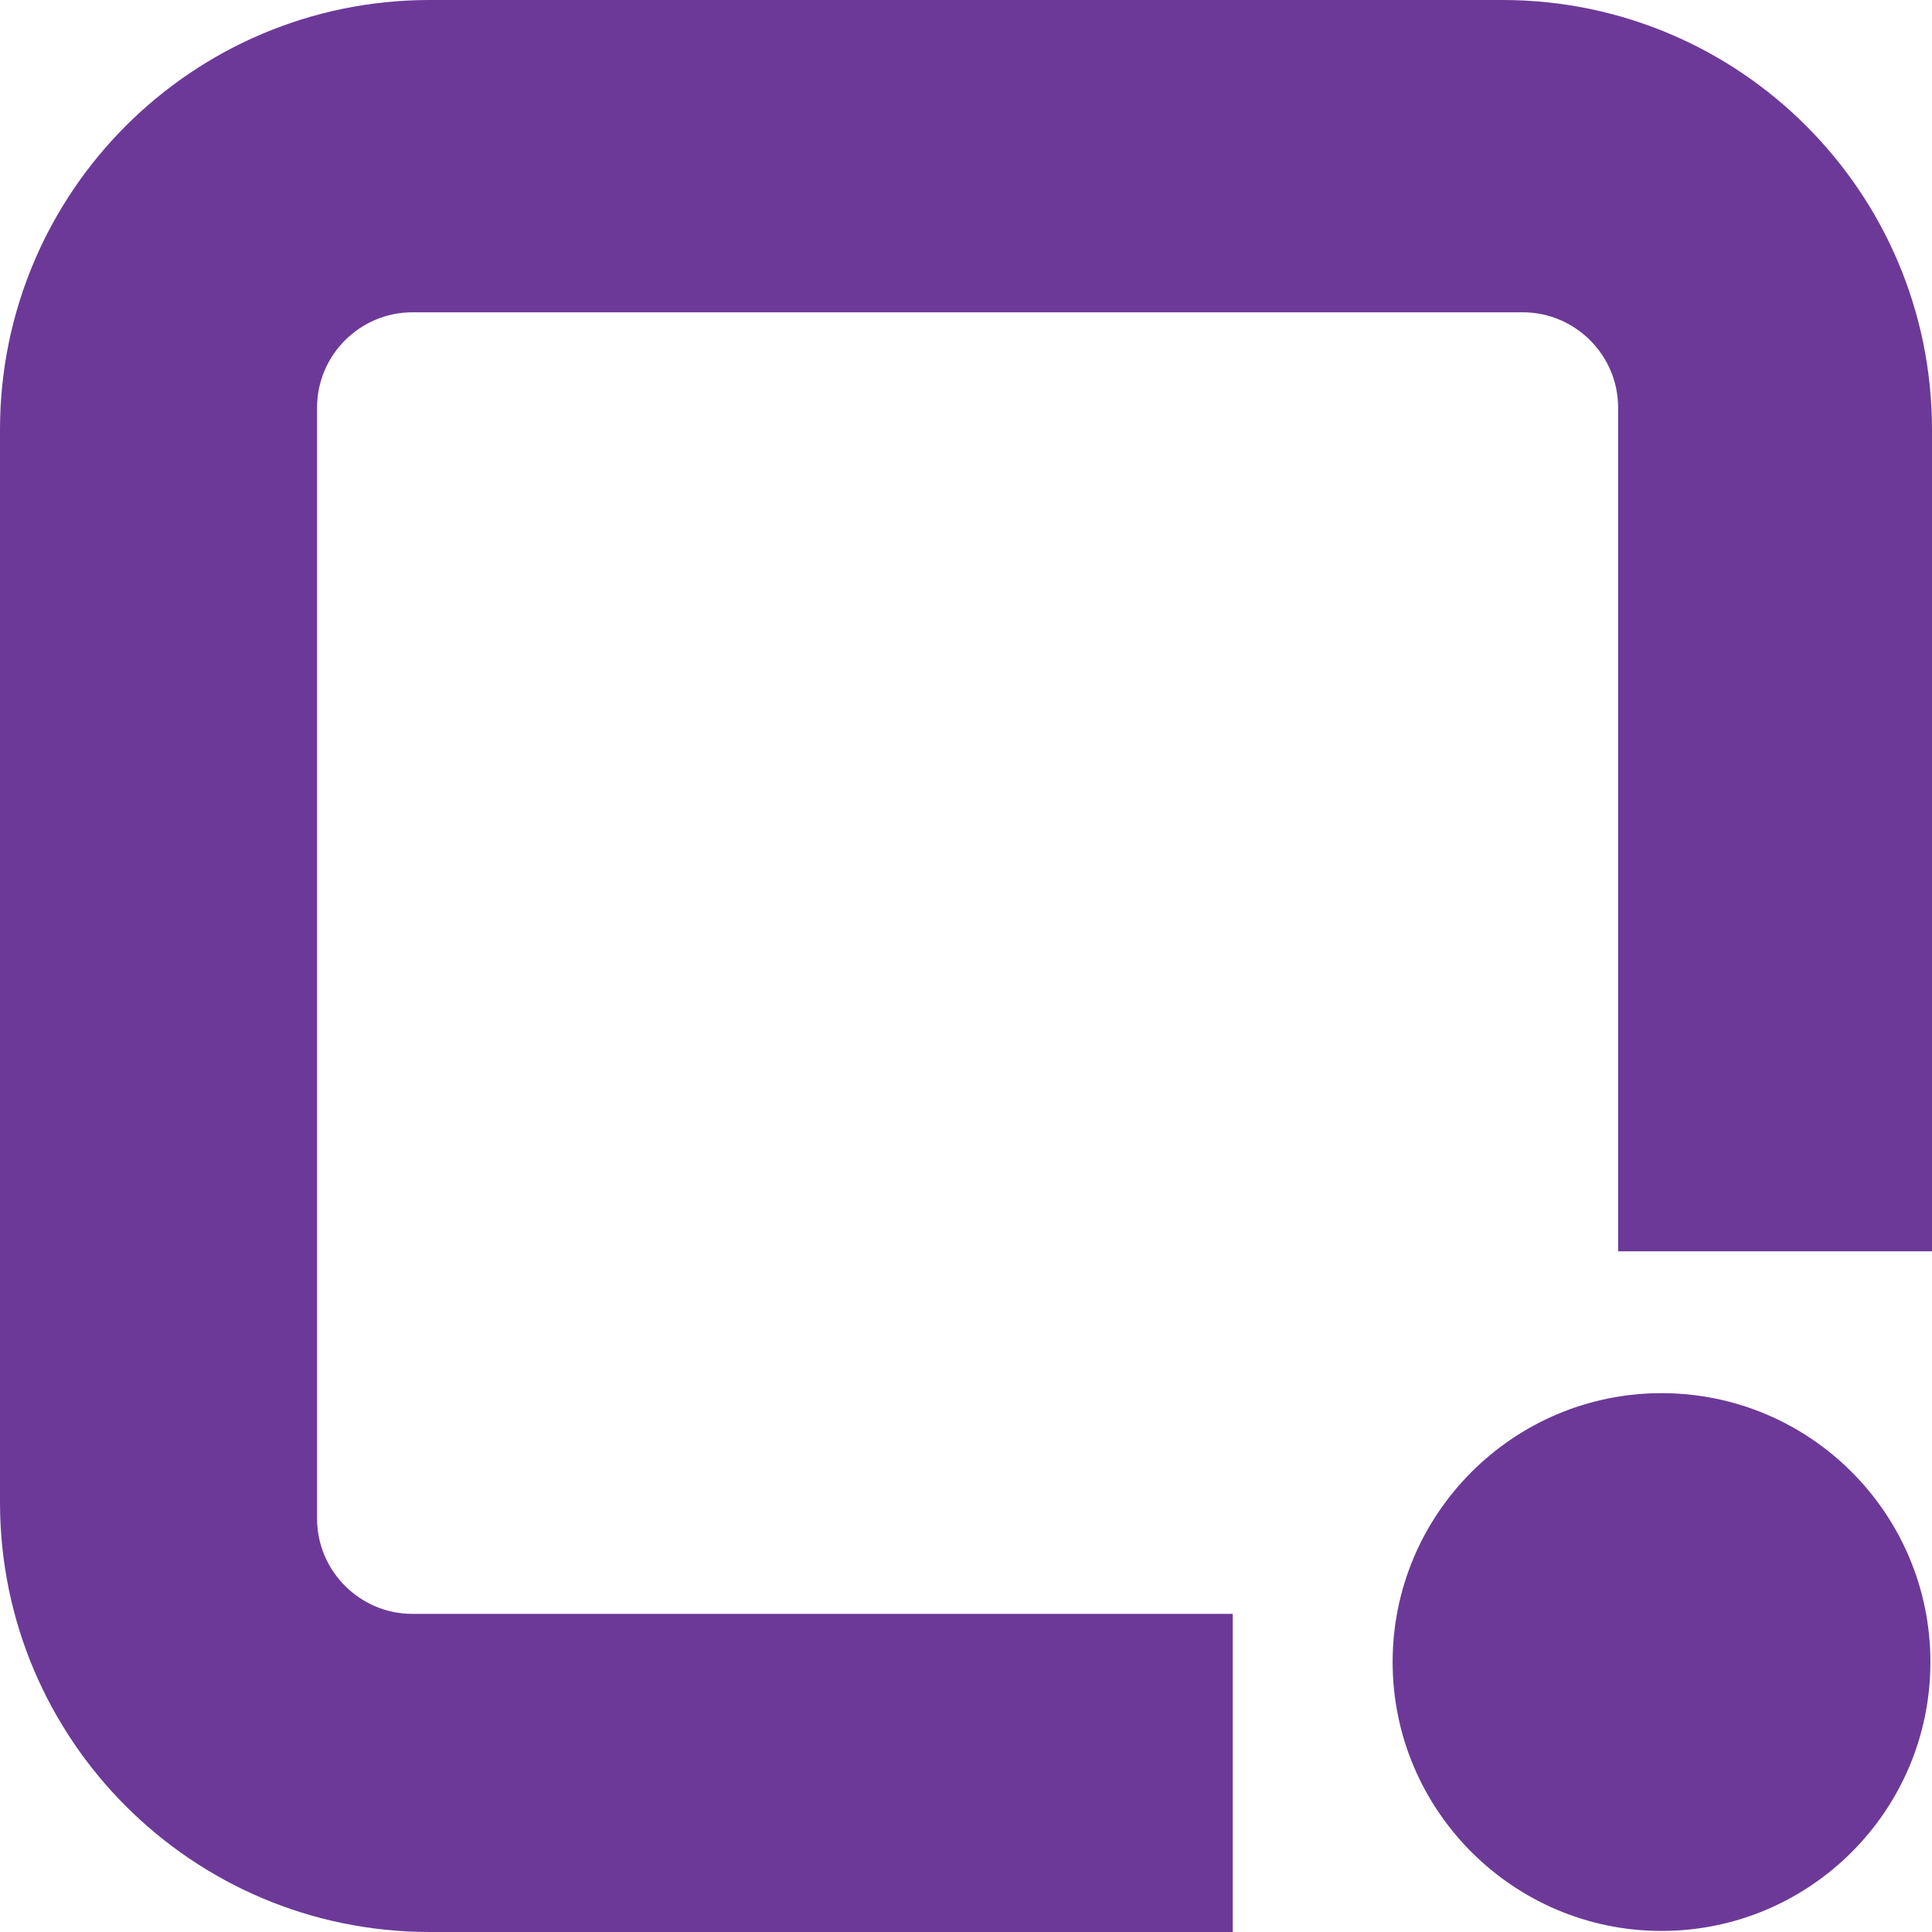 <?xml version="1.0" encoding="UTF-8"?>
<svg id="Layer_4" xmlns="http://www.w3.org/2000/svg" version="1.1" viewBox="0 0 365 365">
  <!-- Generator: Adobe Illustrator 29.0.0, SVG Export Plug-In . SVG Version: 2.1.0 Build 186)  -->
  <defs>
    <style>
      .st0 {
        fill: #6c3998;
      }
    </style>
  </defs>
  <path class="st0" d="M232.9,304.9H77.9c-9.9,0-18-8.1-18-18V77c0-9.9,8.1-18,18-18h209.8c9.9,0,18,8.1,18,18v159.4h59.3V81c-.1-44.7-36.3-80.9-81-81H81C36.3.1.1,36.3,0,81v203c.1,44.7,36.3,80.9,81,81h151.9v-60.1Z"/>
  <path class="st0" d="M364.7,314c0,28.1-22.8,50.8-50.8,50.8s-50.8-22.8-50.8-50.8,22.8-50.8,50.8-50.8h0c28.1,0,50.8,22.8,50.8,50.8Z"/>
</svg>